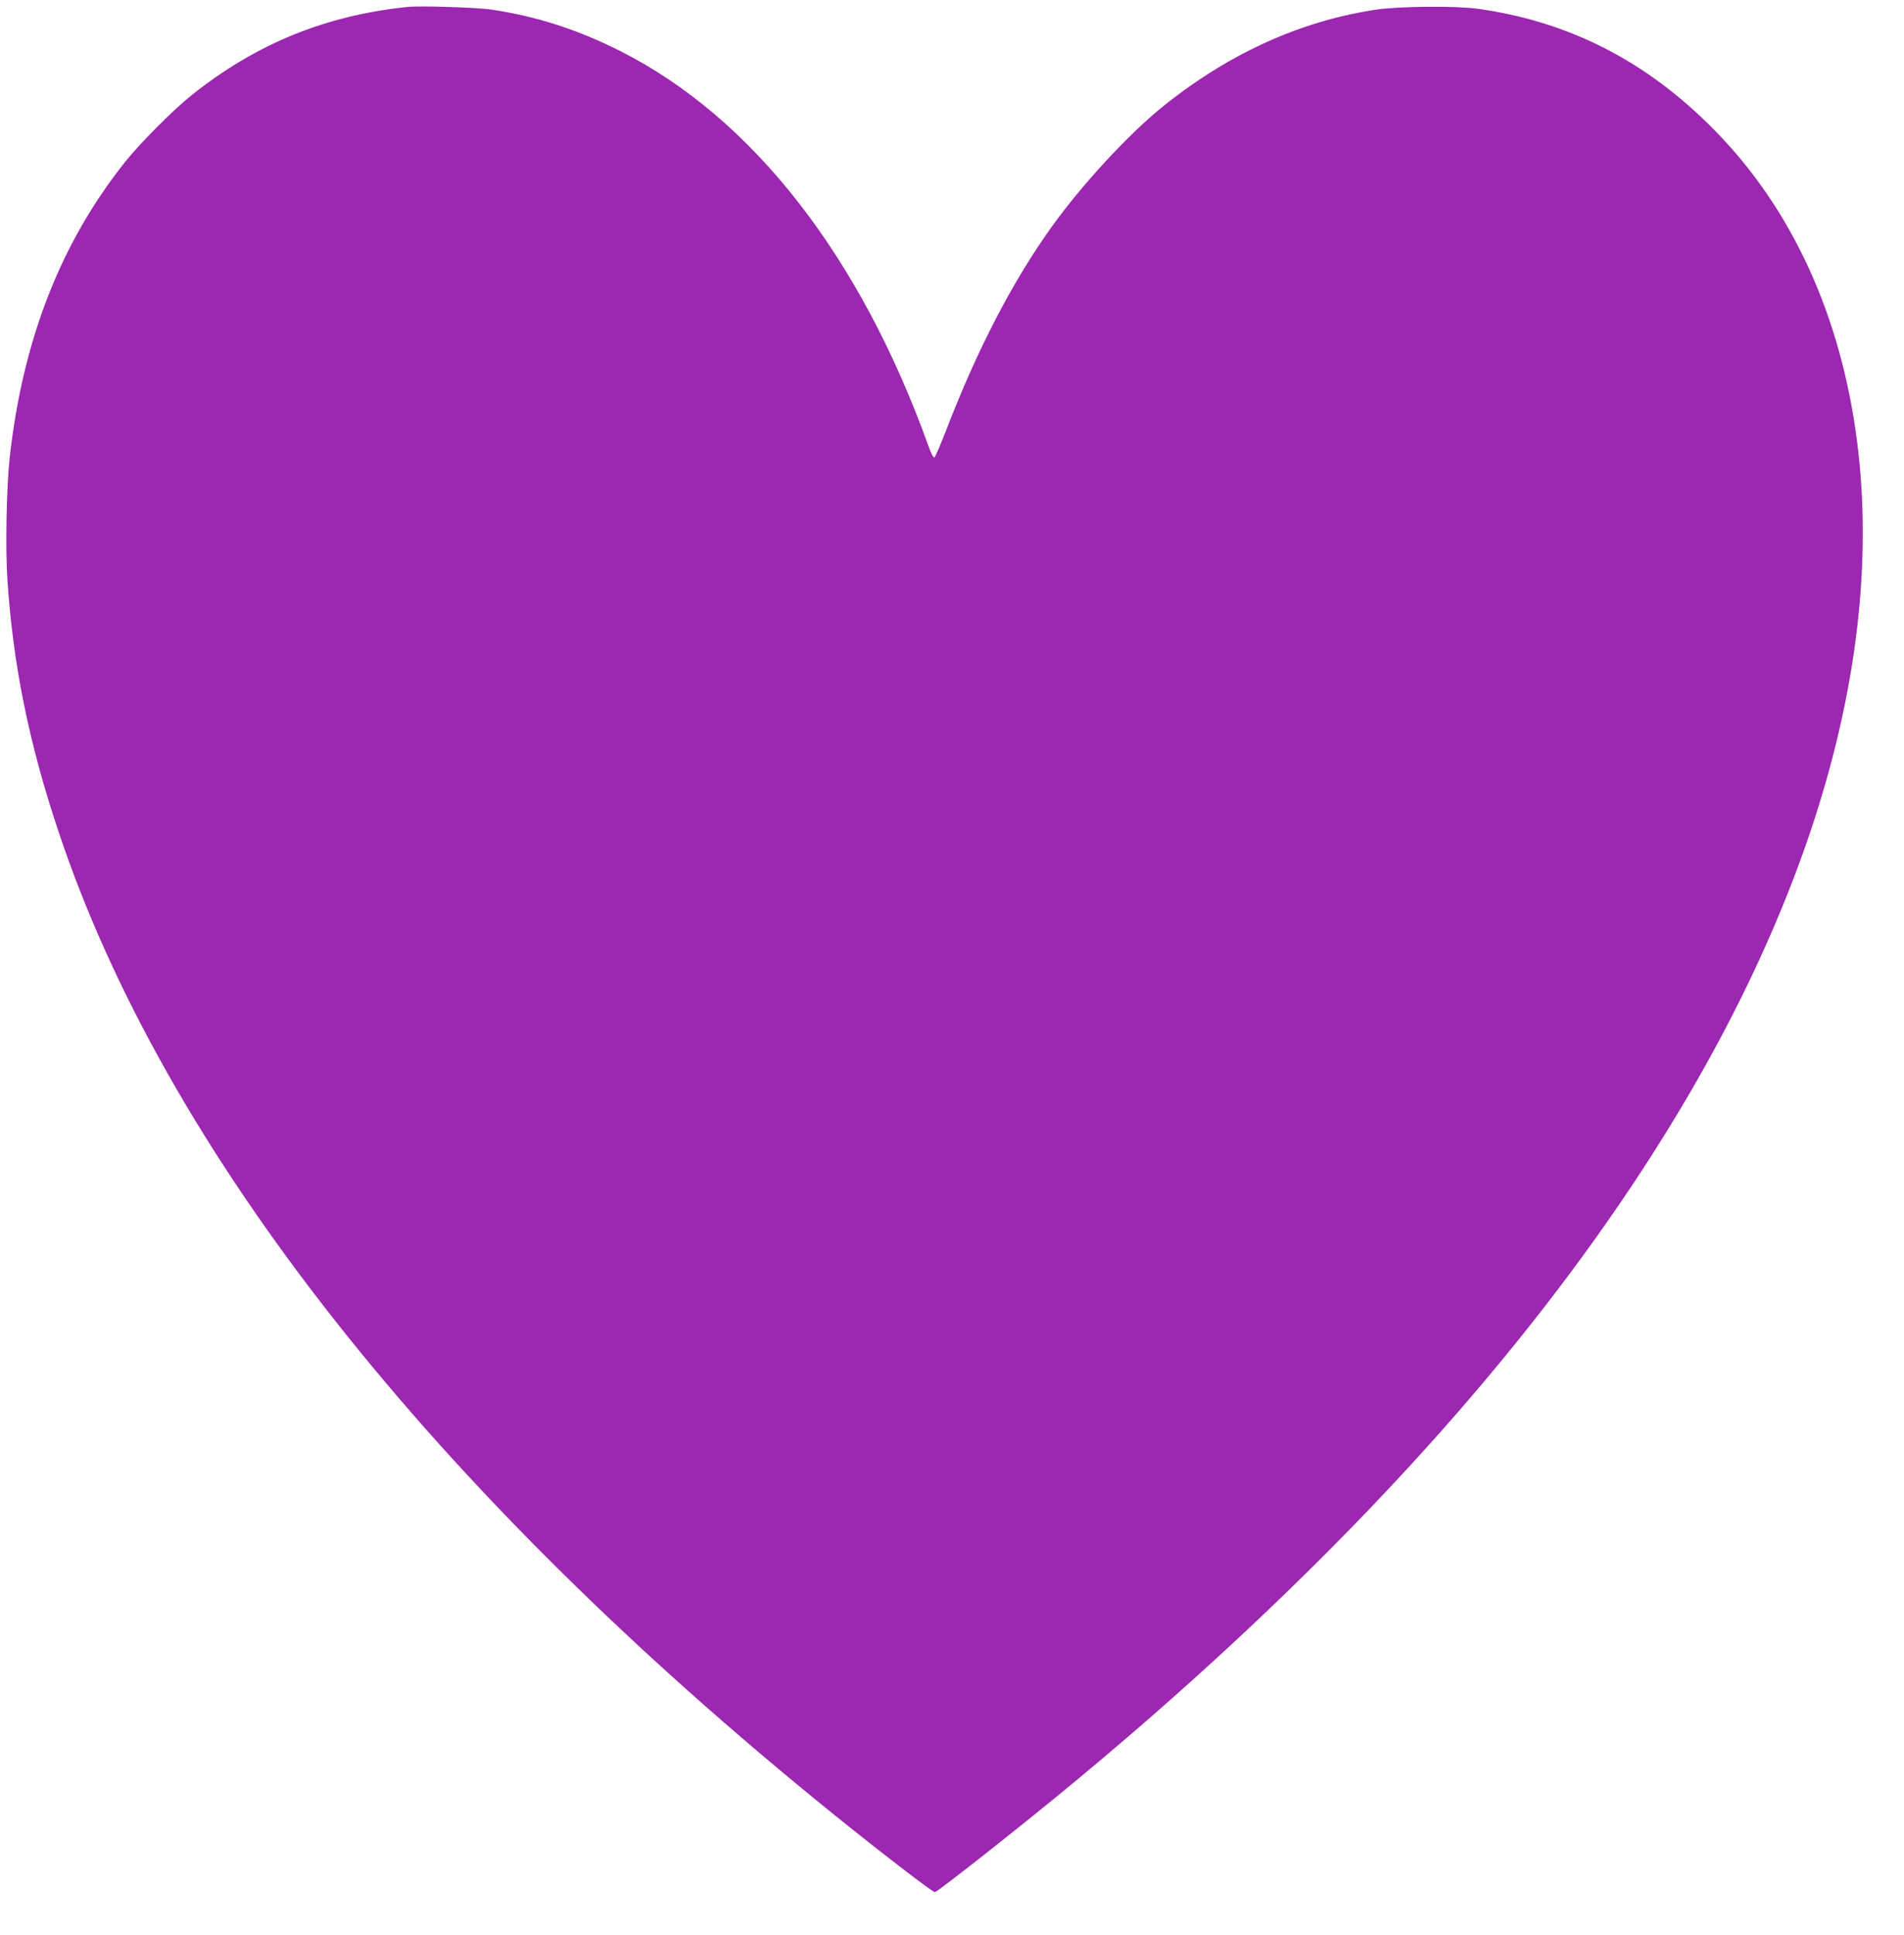 <?xml version="1.0" standalone="no"?>
<!DOCTYPE svg PUBLIC "-//W3C//DTD SVG 20010904//EN"
 "http://www.w3.org/TR/2001/REC-SVG-20010904/DTD/svg10.dtd">
<svg version="1.0" xmlns="http://www.w3.org/2000/svg"
 width="1260pt" height="1280pt" viewBox="0 0 1260 1280"
 preserveAspectRatio="xMidYMid meet">
<g transform="translate(0,1280) scale(0.1,-0.1)"
fill="#9c27b0" stroke="none">
<path d="M2695 12754 c-543 -57 -999 -243 -1425 -582 -120 -95 -342 -318 -441
-442 -427 -535 -679 -1180 -765 -1959 -21 -191 -29 -601 -15 -806 37 -559 141
-1076 336 -1660 704 -2117 2470 -4357 5130 -6507 315 -254 659 -519 672 -516
24 6 595 456 933 737 874 724 1670 1481 2331 2216 1103 1225 1907 2460 2383
3663 417 1052 572 2065 456 2977 -106 835 -432 1546 -948 2068 -447 453 -957
714 -1562 799 -143 20 -525 17 -675 -6 -496 -75 -965 -286 -1400 -633 -230
-183 -546 -524 -752 -813 -256 -359 -489 -809 -691 -1335 -38 -98 -74 -181
-79 -182 -6 -2 -23 31 -38 74 -451 1256 -1163 2170 -2034 2612 -284 144 -556
232 -855 277 -97 15 -477 27 -561 18z"/>
</g>
</svg>
